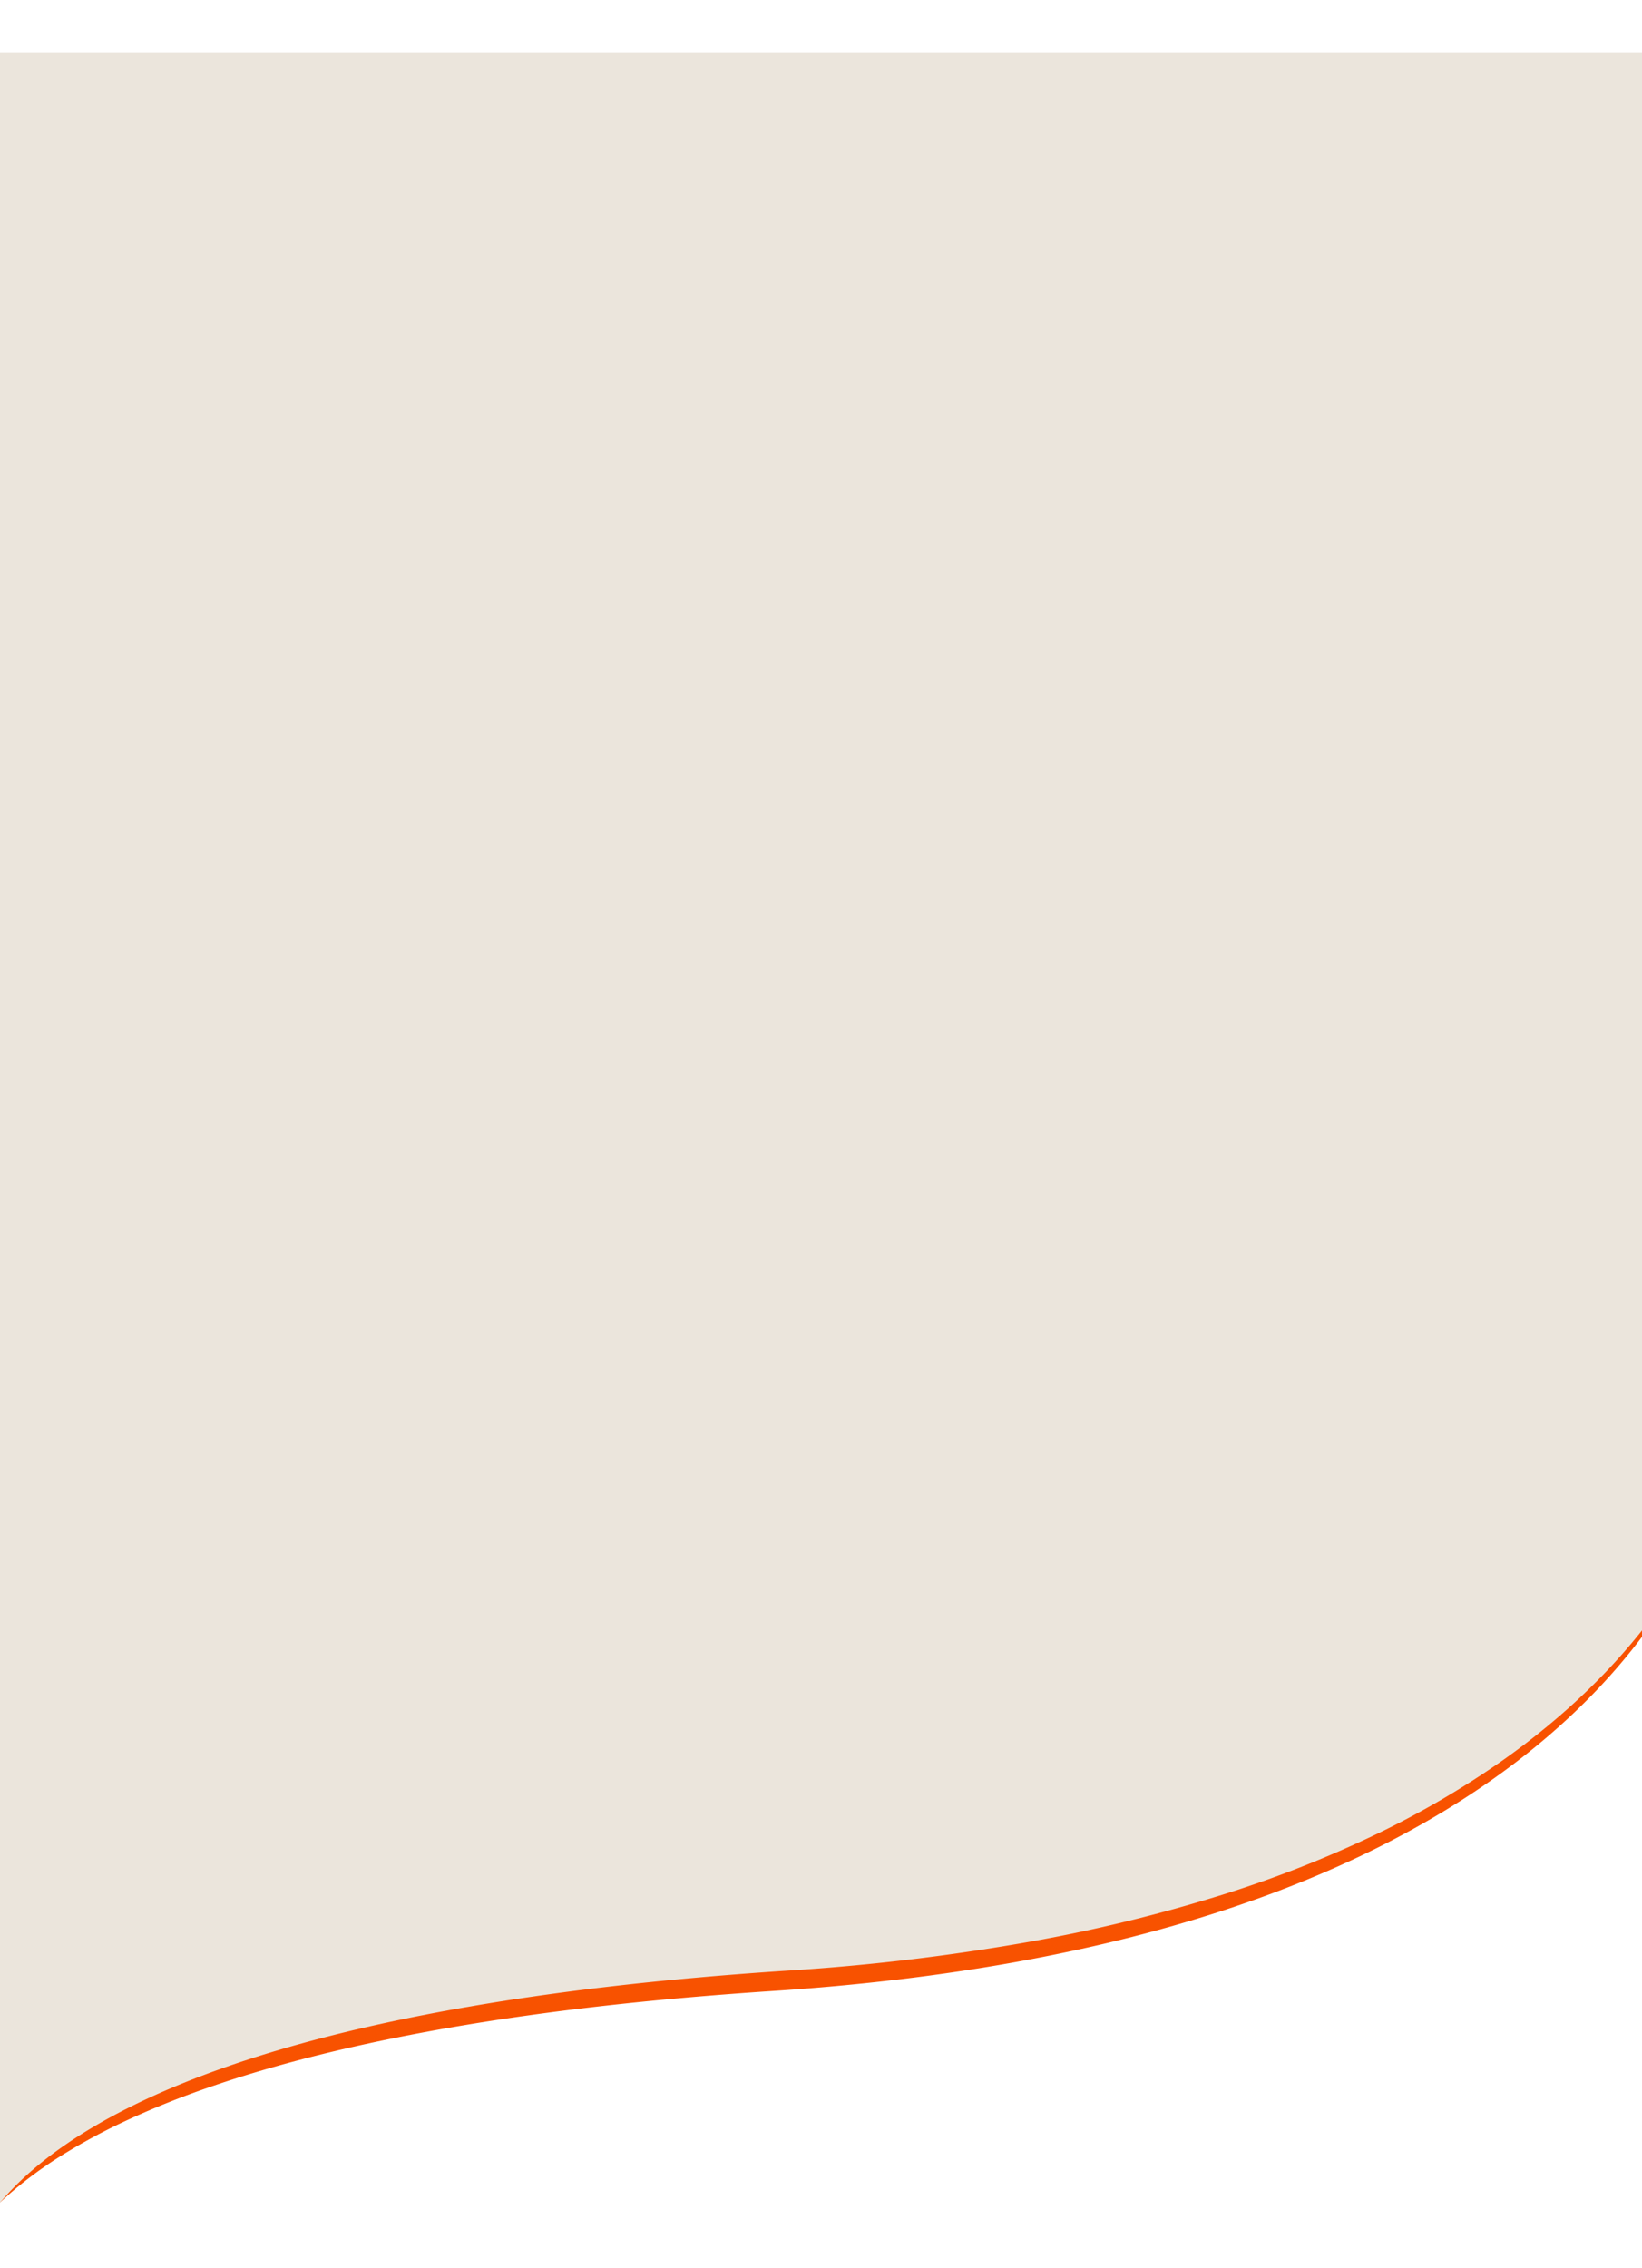 <svg viewBox="0 0 430 594" height="594" width="430" xmlns:xlink="http://www.w3.org/1999/xlink" xmlns="http://www.w3.org/2000/svg">
  <defs>
    <clipPath id="clip-path">
      <rect stroke-width="1" stroke="#707070" fill="#fff" transform="translate(0 1762.311)" height="594" width="430" data-name="Rectangle 490" id="Rectangle_490"></rect>
    </clipPath>
    <clipPath id="clip-path-2">
      <rect opacity="0" stroke-width="1" stroke="#707070" fill="#fff" transform="translate(0 905.431)" height="569" width="460" data-name="Rectangle 481" id="Rectangle_481"></rect>
    </clipPath>
  </defs>
  <g clip-path="url(#clip-path)" transform="translate(0 -1762.311)" data-name="Mask Group 9" id="Mask_Group_9">
    <g clip-path="url(#clip-path-2)" transform="translate(0 870.568)" id="bg6">
      <g transform="translate(-5.452 1265.787)" data-name="bg6" id="bg6-2">
        <path fill="#f85200" transform="translate(0 17.786)" d="M0,190.737V0H454.063V3.071a117.5,117.5,0,0,1-6.327,14.356,138.342,138.342,0,0,1-10.915,17.537c-10.515,14.422-24.1,27.571-40.391,39.083-4.7,3.323-9.694,6.553-14.839,9.6-5.414,3.2-11.145,6.294-17.036,9.183-6.175,3.028-12.7,5.92-19.382,8.6-6.987,2.8-14.348,5.432-21.878,7.835-7.847,2.5-16.1,4.827-24.524,6.9-8.76,2.157-17.952,4.107-27.32,5.8-9.721,1.752-19.9,3.272-30.266,4.516-10.728,1.289-21.953,2.32-33.362,3.065-61.526,4.015-111.34,12.551-148.06,25.372A227.285,227.285,0,0,0,38.1,163.675a155.774,155.774,0,0,0-16.769,9.1,107.8,107.8,0,0,0-12.492,9.126A76.643,76.643,0,0,0,0,190.737Z" data-name="Subtraction 46" id="Subtraction_46"></path>
        <path fill="#ebe5dc" transform="translate(5.452)" d="M0,202.758V-370H450.785V16.433A116.656,116.656,0,0,1,444.5,30.687,137.347,137.347,0,0,1,433.667,48.1c-10.438,14.318-23.93,27.374-40.1,38.8a231.781,231.781,0,0,1-31.645,18.647,301.66,301.66,0,0,1-40.962,16.313,408.217,408.217,0,0,1-51.47,12.607A565.944,565.944,0,0,1,206.322,142C70.584,150.853,19.2,179.926,0,202.755Z" data-name="Subtraction 45" id="Subtraction_45"></path>
      </g>
      <g opacity="0" transform="translate(359.887 925.803)" data-name="Group 790" id="Group_790">
        <path fill="#fff" transform="translate(0 7.344)" d="M19.606,42.491h-.393a20.514,20.514,0,0,0,.2-2.594,21.028,21.028,0,0,0,.2,2.593Zm-.2-3.07h0A19.686,19.686,0,0,0,0,19.829,19.645,19.645,0,0,0,19.409,0,19.921,19.921,0,0,0,25.1,14.015a19.071,19.071,0,0,0,13.717,5.814A19.688,19.688,0,0,0,19.411,39.421Z" data-name="Subtraction 47" id="Subtraction_47"></path>
        <path fill="#fff" transform="translate(31.475)" d="M6.888,14.689H6.75a7.011,7.011,0,0,0,.069-.9,7.134,7.134,0,0,0,.069.9ZM6.82,13.627h0A6.861,6.861,0,0,0,0,6.855,6.845,6.845,0,0,0,6.819,0a6.83,6.83,0,0,0,2,4.845,6.754,6.754,0,0,0,4.82,2.01A6.861,6.861,0,0,0,6.82,13.627Z" data-name="Subtraction 48" id="Subtraction_48"></path>
      </g>
    </g>
  </g>
</svg>

